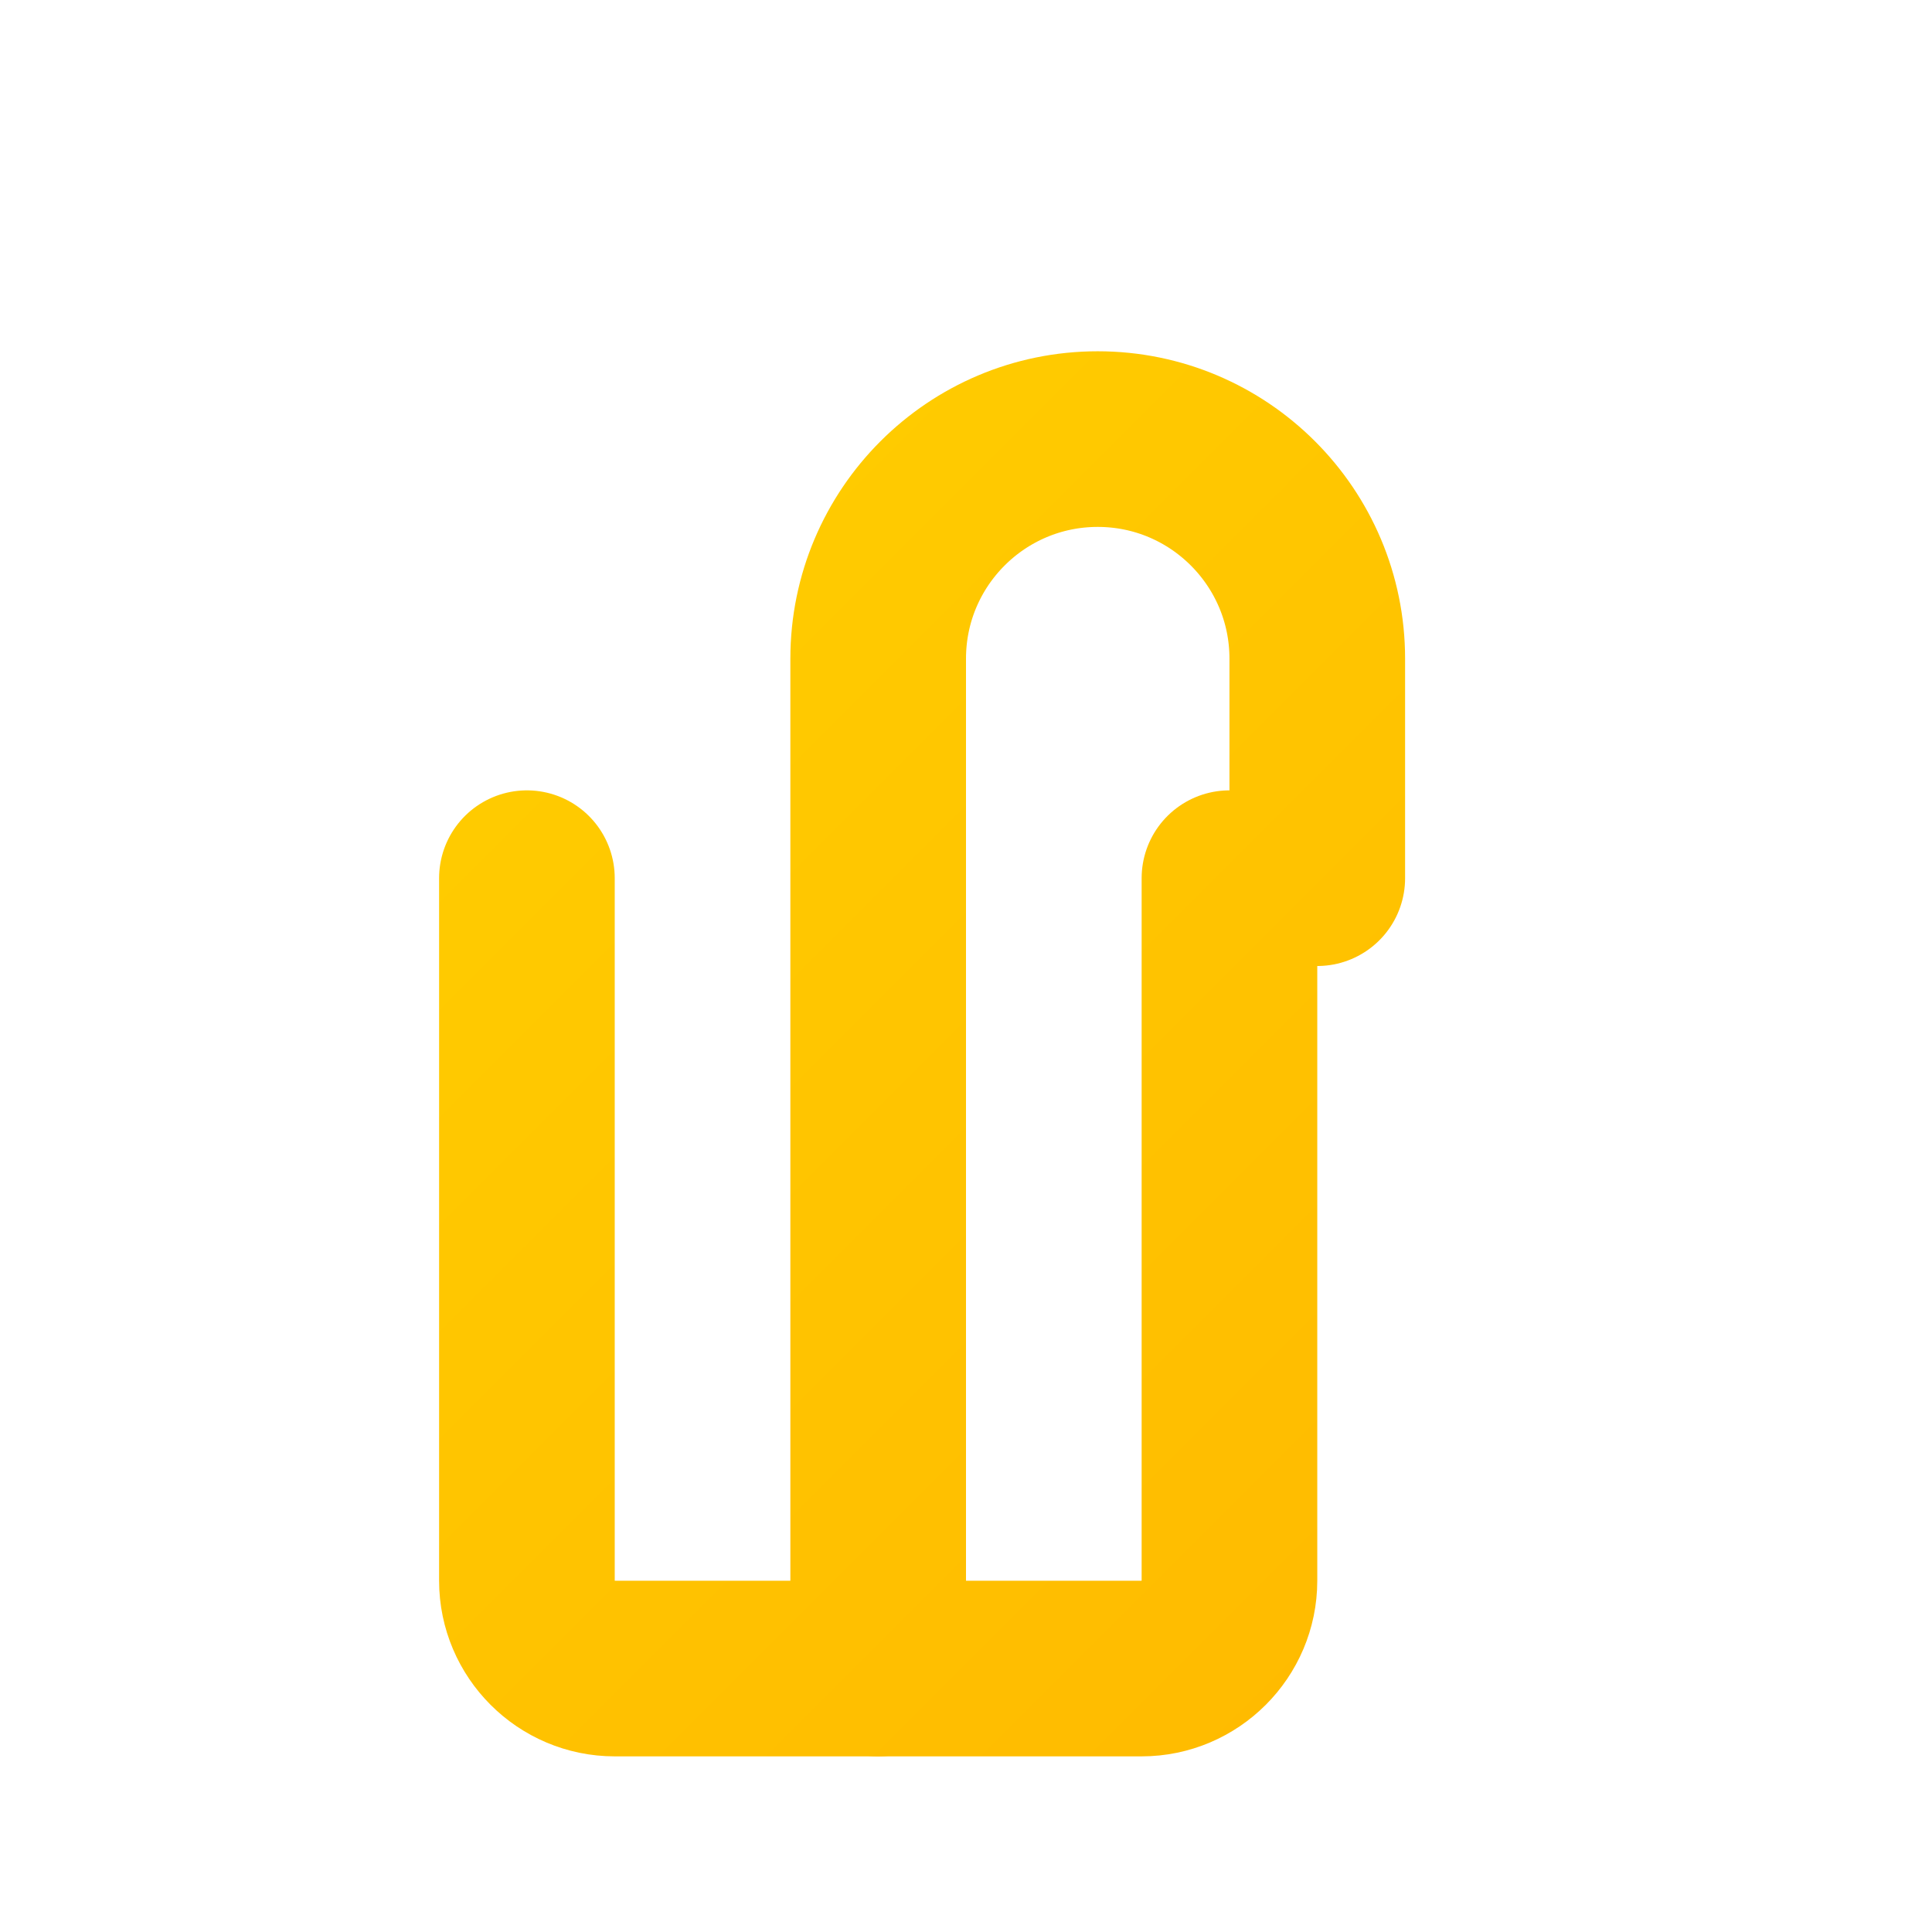 <svg width="22" height="22" viewBox="0 0 22 22" fill="none" data-v-2894890b=""><defs data-v-2894890b=""><linearGradient id="likeGold" x1="0" y1="0" x2="22" y2="22" gradientUnits="userSpaceOnUse" data-v-2894890b=""><stop stop-color="#FFD700" data-v-2894890b=""></stop><stop offset="1" stop-color="#FFB300" data-v-2894890b=""></stop></linearGradient></defs><path d="M6 10V18C6 18.55 6.45 19 7 19H13C13.55 19 14 18.55 14 18V10" stroke="url(#likeGold)" stroke-width="2" stroke-linecap="round" stroke-linejoin="round" data-v-2894890b=""></path><path d="M10 19V7.5C10 6.12 11.12 5 12.5 5C13.88 5 15 6.12 15 7.5V10" stroke="url(#likeGold)" stroke-width="2" stroke-linecap="round" stroke-linejoin="round" data-v-2894890b=""></path></svg>